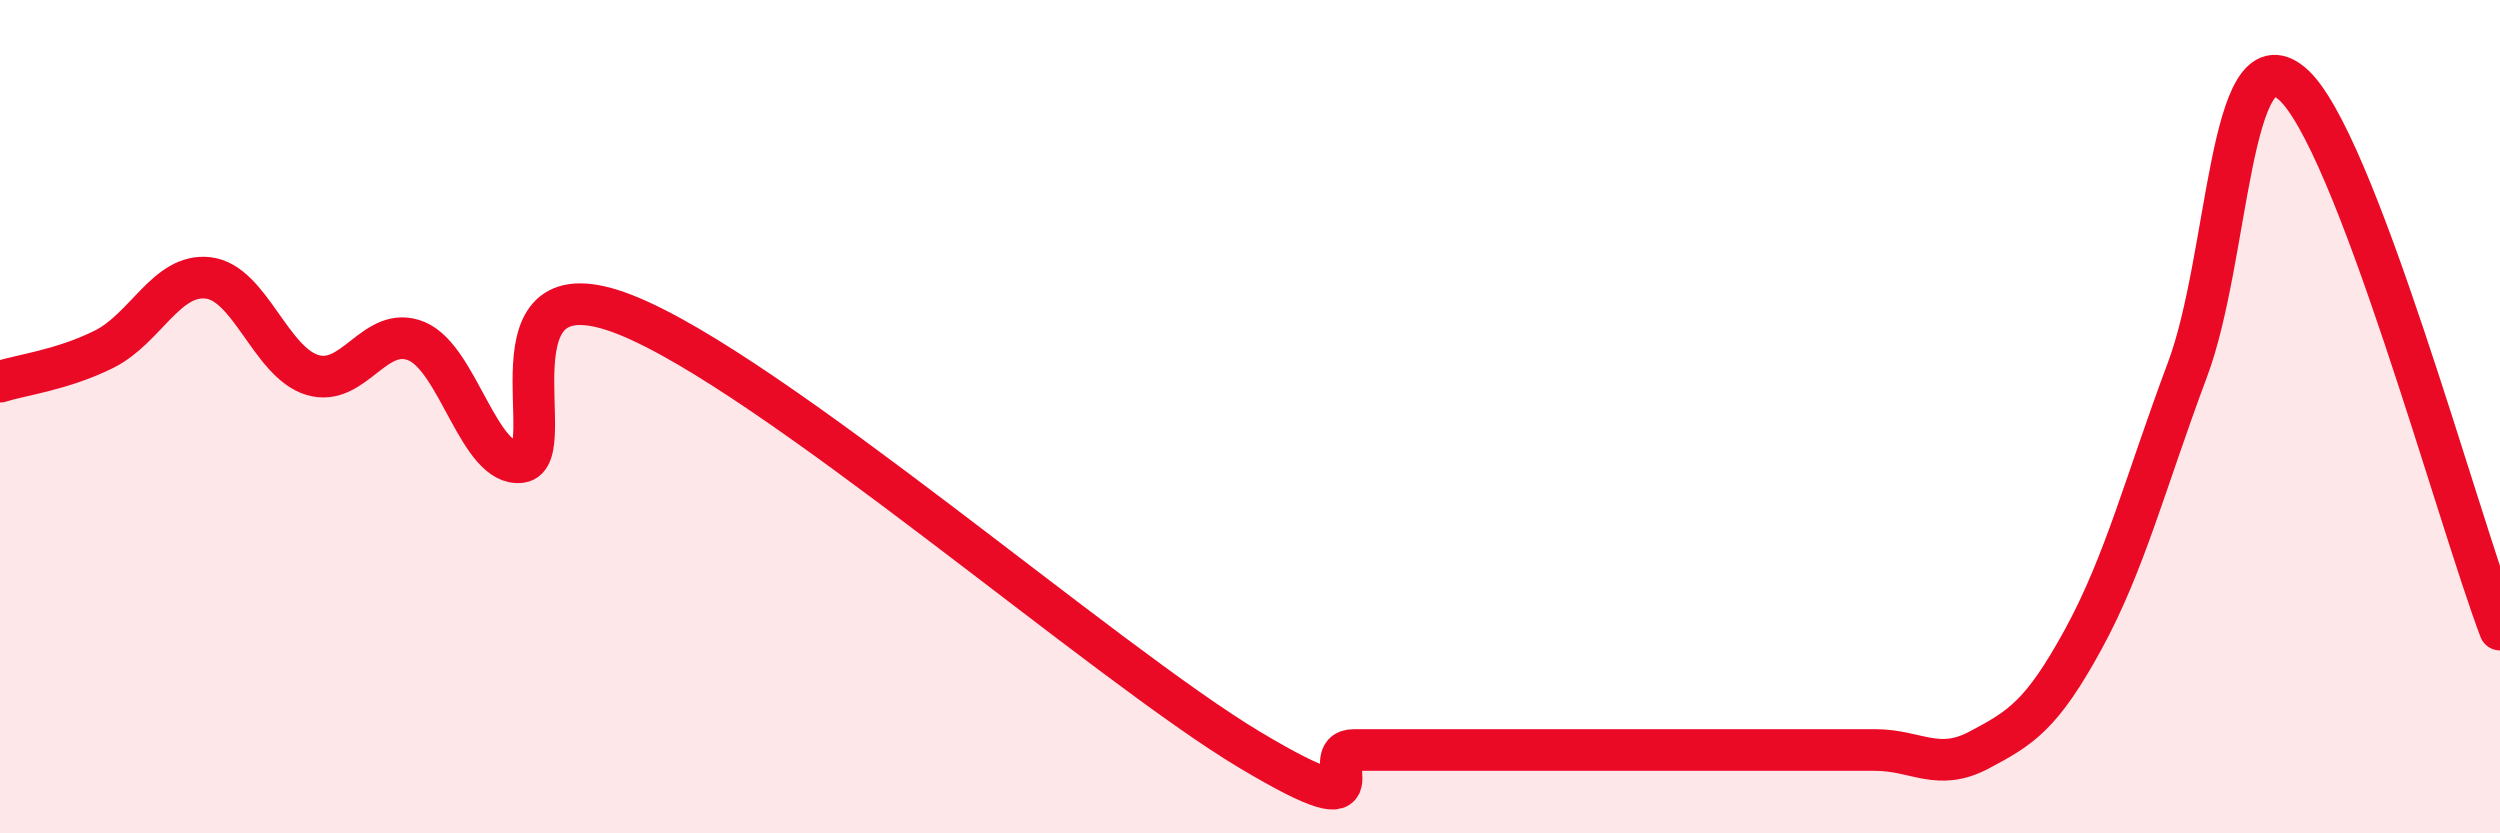 
    <svg width="60" height="20" viewBox="0 0 60 20" xmlns="http://www.w3.org/2000/svg">
      <path
        d="M 0,9.16 C 0.5,9 1.5,8.88 2.5,8.38 C 3.5,7.88 4,6.55 5,6.67 C 6,6.79 6.5,8.7 7.5,9 C 8.5,9.3 9,7.77 10,8.19 C 11,8.61 11.5,11.22 12.5,11.09 C 13.5,10.96 11.5,6.17 15,7.55 C 18.5,8.93 26.5,15.91 30,18 C 33.5,20.09 31.5,18 32.5,18 C 33.5,18 34,18 35,18 C 36,18 36.5,18 37.5,18 C 38.5,18 39,18 40,18 C 41,18 41.5,18 42.5,18 C 43.5,18 44,18 45,18 C 46,18 46.5,18.53 47.5,18 C 48.5,17.47 49,17.17 50,15.34 C 51,13.51 51.5,11.54 52.5,8.87 C 53.5,6.2 53.5,0.75 55,2 C 56.5,3.25 59,12.49 60,15.11L60 20L0 20Z"
        fill="#EB0A25"
        opacity="0.1"
        stroke-linecap="round"
        stroke-linejoin="round"
      />
      <path
        d="M 0,9.16 C 0.5,9 1.5,8.88 2.5,8.38 C 3.5,7.88 4,6.55 5,6.67 C 6,6.79 6.5,8.7 7.5,9 C 8.5,9.3 9,7.77 10,8.19 C 11,8.61 11.5,11.22 12.5,11.09 C 13.5,10.96 11.5,6.17 15,7.55 C 18.5,8.93 26.5,15.91 30,18 C 33.5,20.09 31.5,18 32.5,18 C 33.5,18 34,18 35,18 C 36,18 36.5,18 37.5,18 C 38.5,18 39,18 40,18 C 41,18 41.5,18 42.5,18 C 43.5,18 44,18 45,18 C 46,18 46.5,18.53 47.5,18 C 48.5,17.47 49,17.17 50,15.34 C 51,13.51 51.5,11.54 52.5,8.87 C 53.5,6.2 53.5,0.75 55,2 C 56.5,3.25 59,12.49 60,15.11"
        stroke="#EB0A25"
        stroke-width="1"
        fill="none"
        stroke-linecap="round"
        stroke-linejoin="round"
      />
    </svg>
  